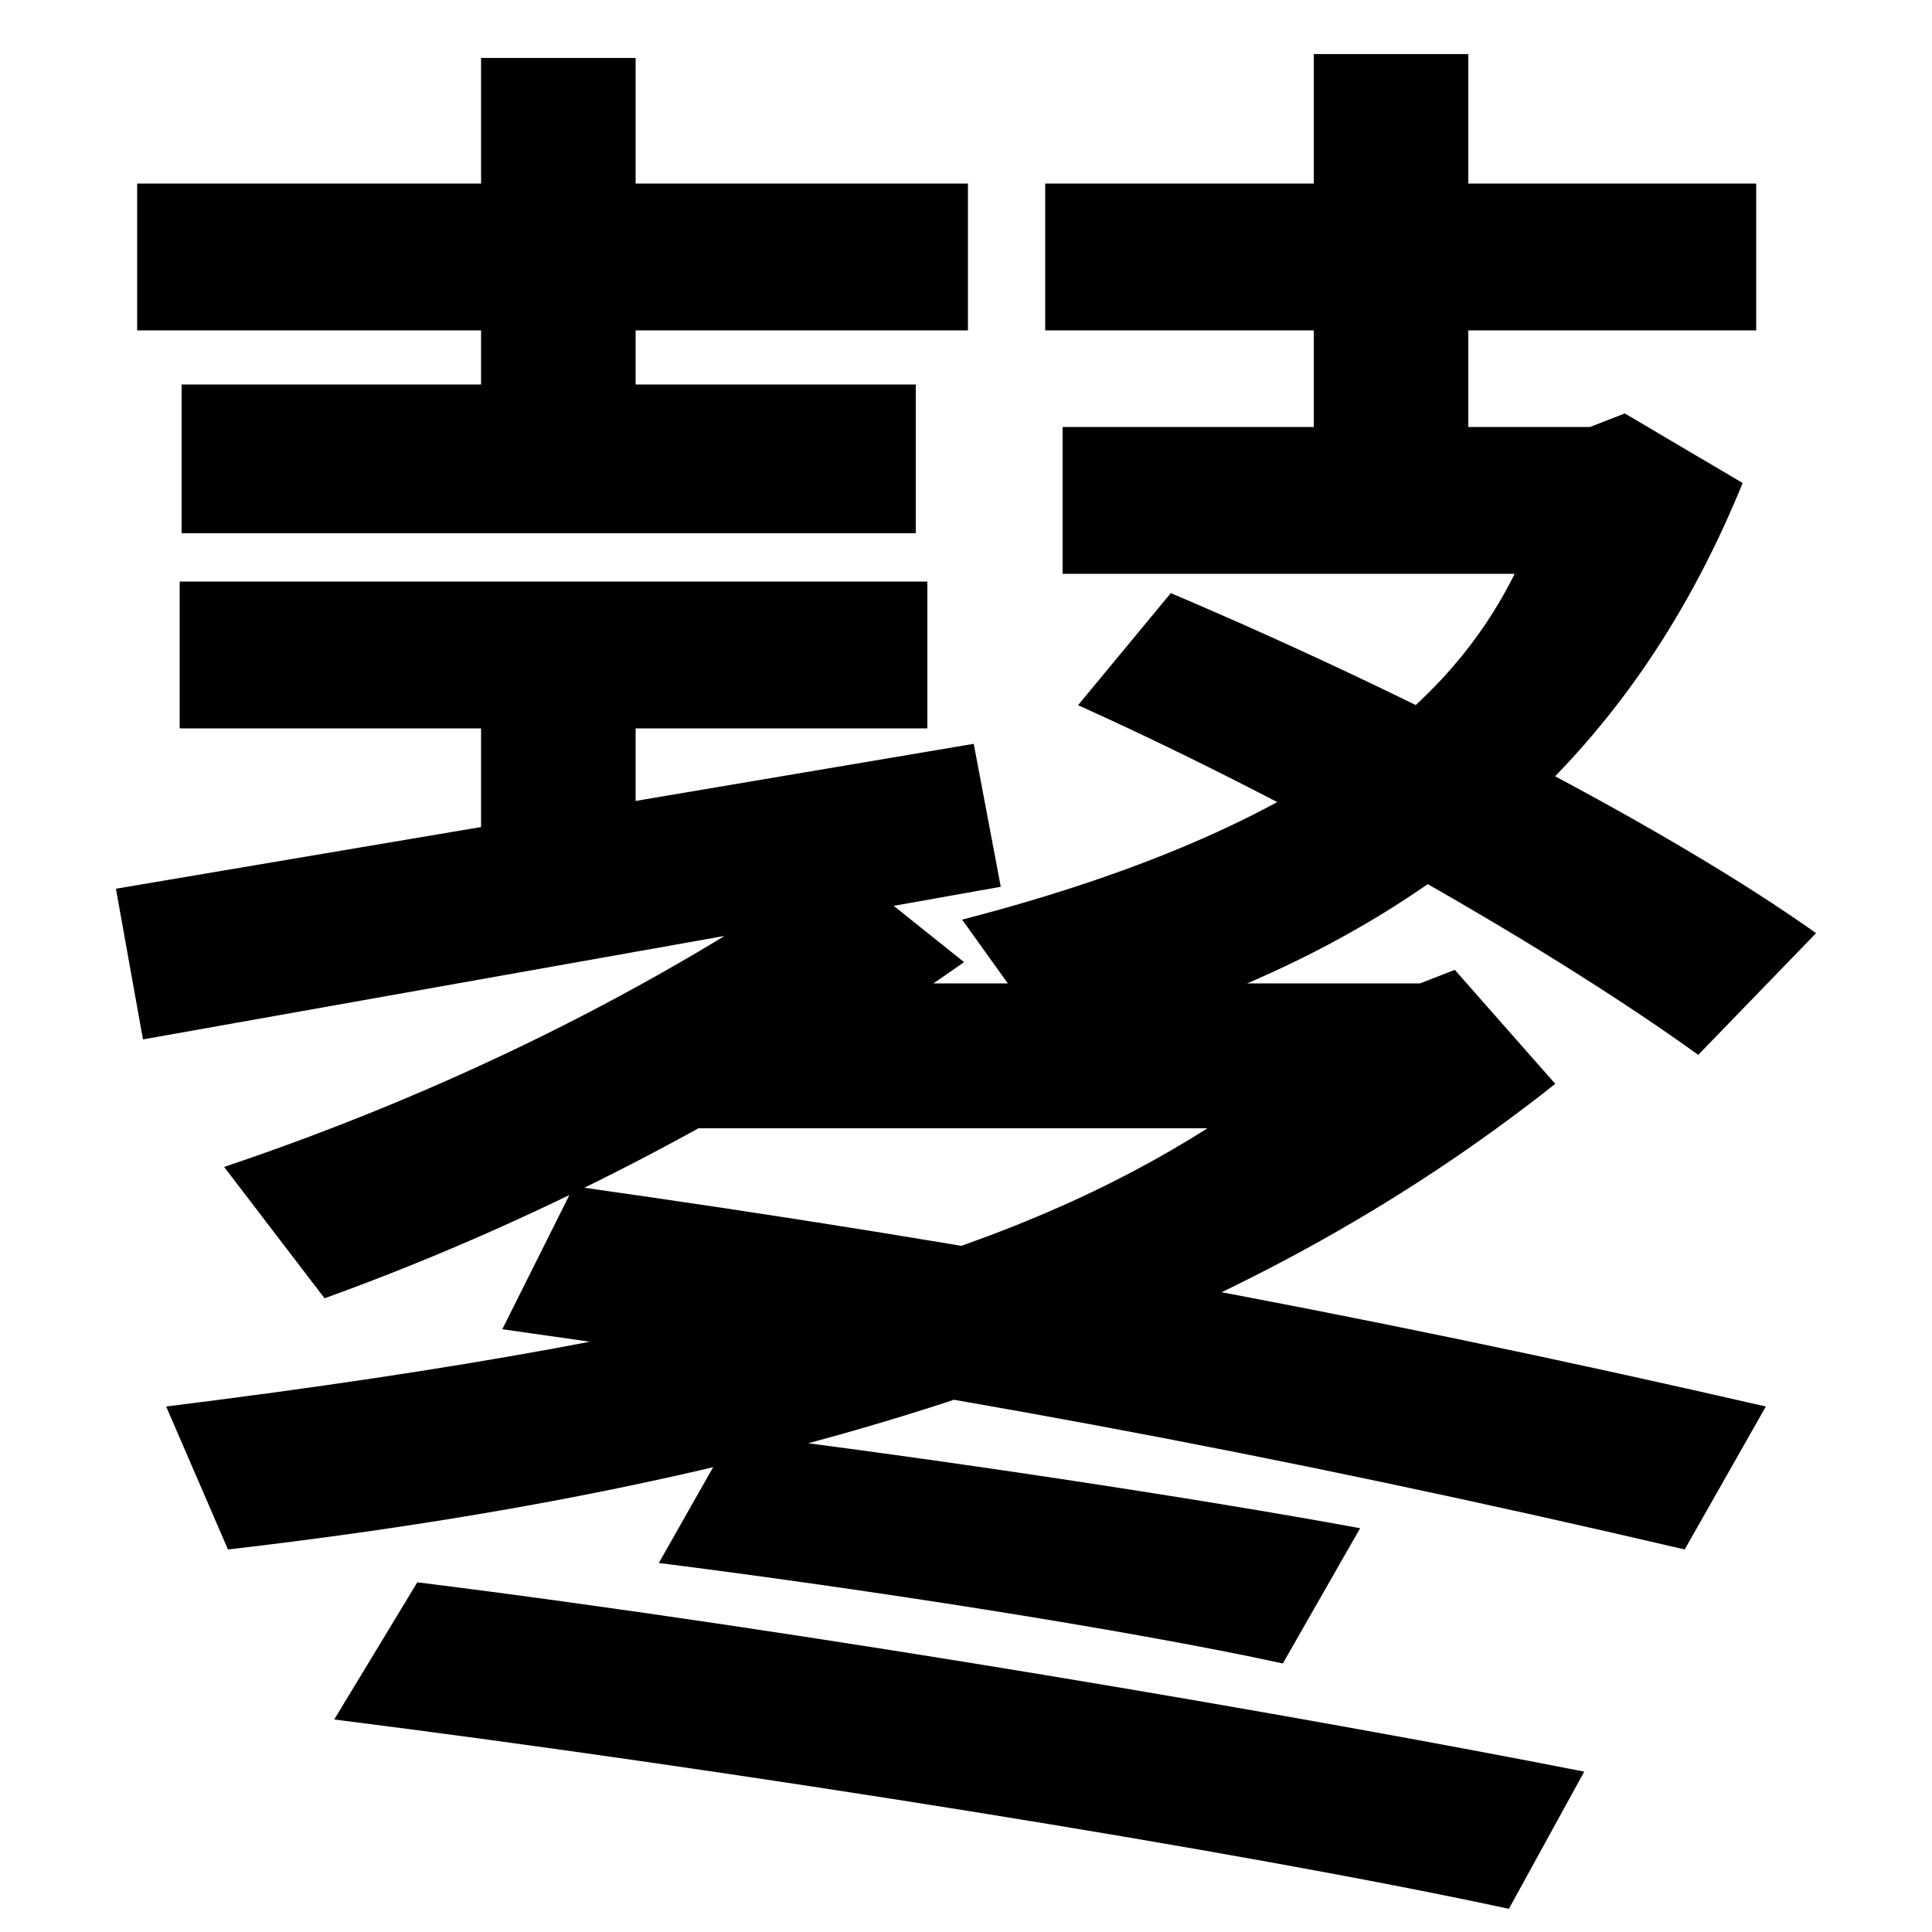 <svg xmlns="http://www.w3.org/2000/svg" width="1000" height="1000"><path d="M501 785H71V709H501ZM329 646V850H249V646ZM474 681H94V604H474ZM480 579H93V503H480ZM329 422V554H249V422ZM504 495 60 420 74 342 518 421ZM498 404 546 337C750 391 849 500 902 630L841 666L823 659H550V583H784C758 531 699 456 498 404ZM879 334 940 397C864 451 731 520 606 573L558 515C680 460 807 386 879 334ZM680 852V633H760V852ZM541 785V709H909V785ZM116 276 168 208C287 251 398 311 499 382L434 434C338 367 229 314 116 276ZM86 152 118 78C438 115 646 193 805 319L753 378L735 371H347V296H625C527 234 392 190 86 152ZM872 78 914 152C696 202 510 236 297 266L260 192C474 162 658 128 872 78ZM781 -108 820 -37C678 -9 417 36 216 61L173 -10C379 -36 642 -78 781 -108ZM664 19 704 89C617 105 484 125 379 138L341 71C444 58 581 37 664 19Z" transform="translate(0, 880) scale(1,-1)" /></svg>